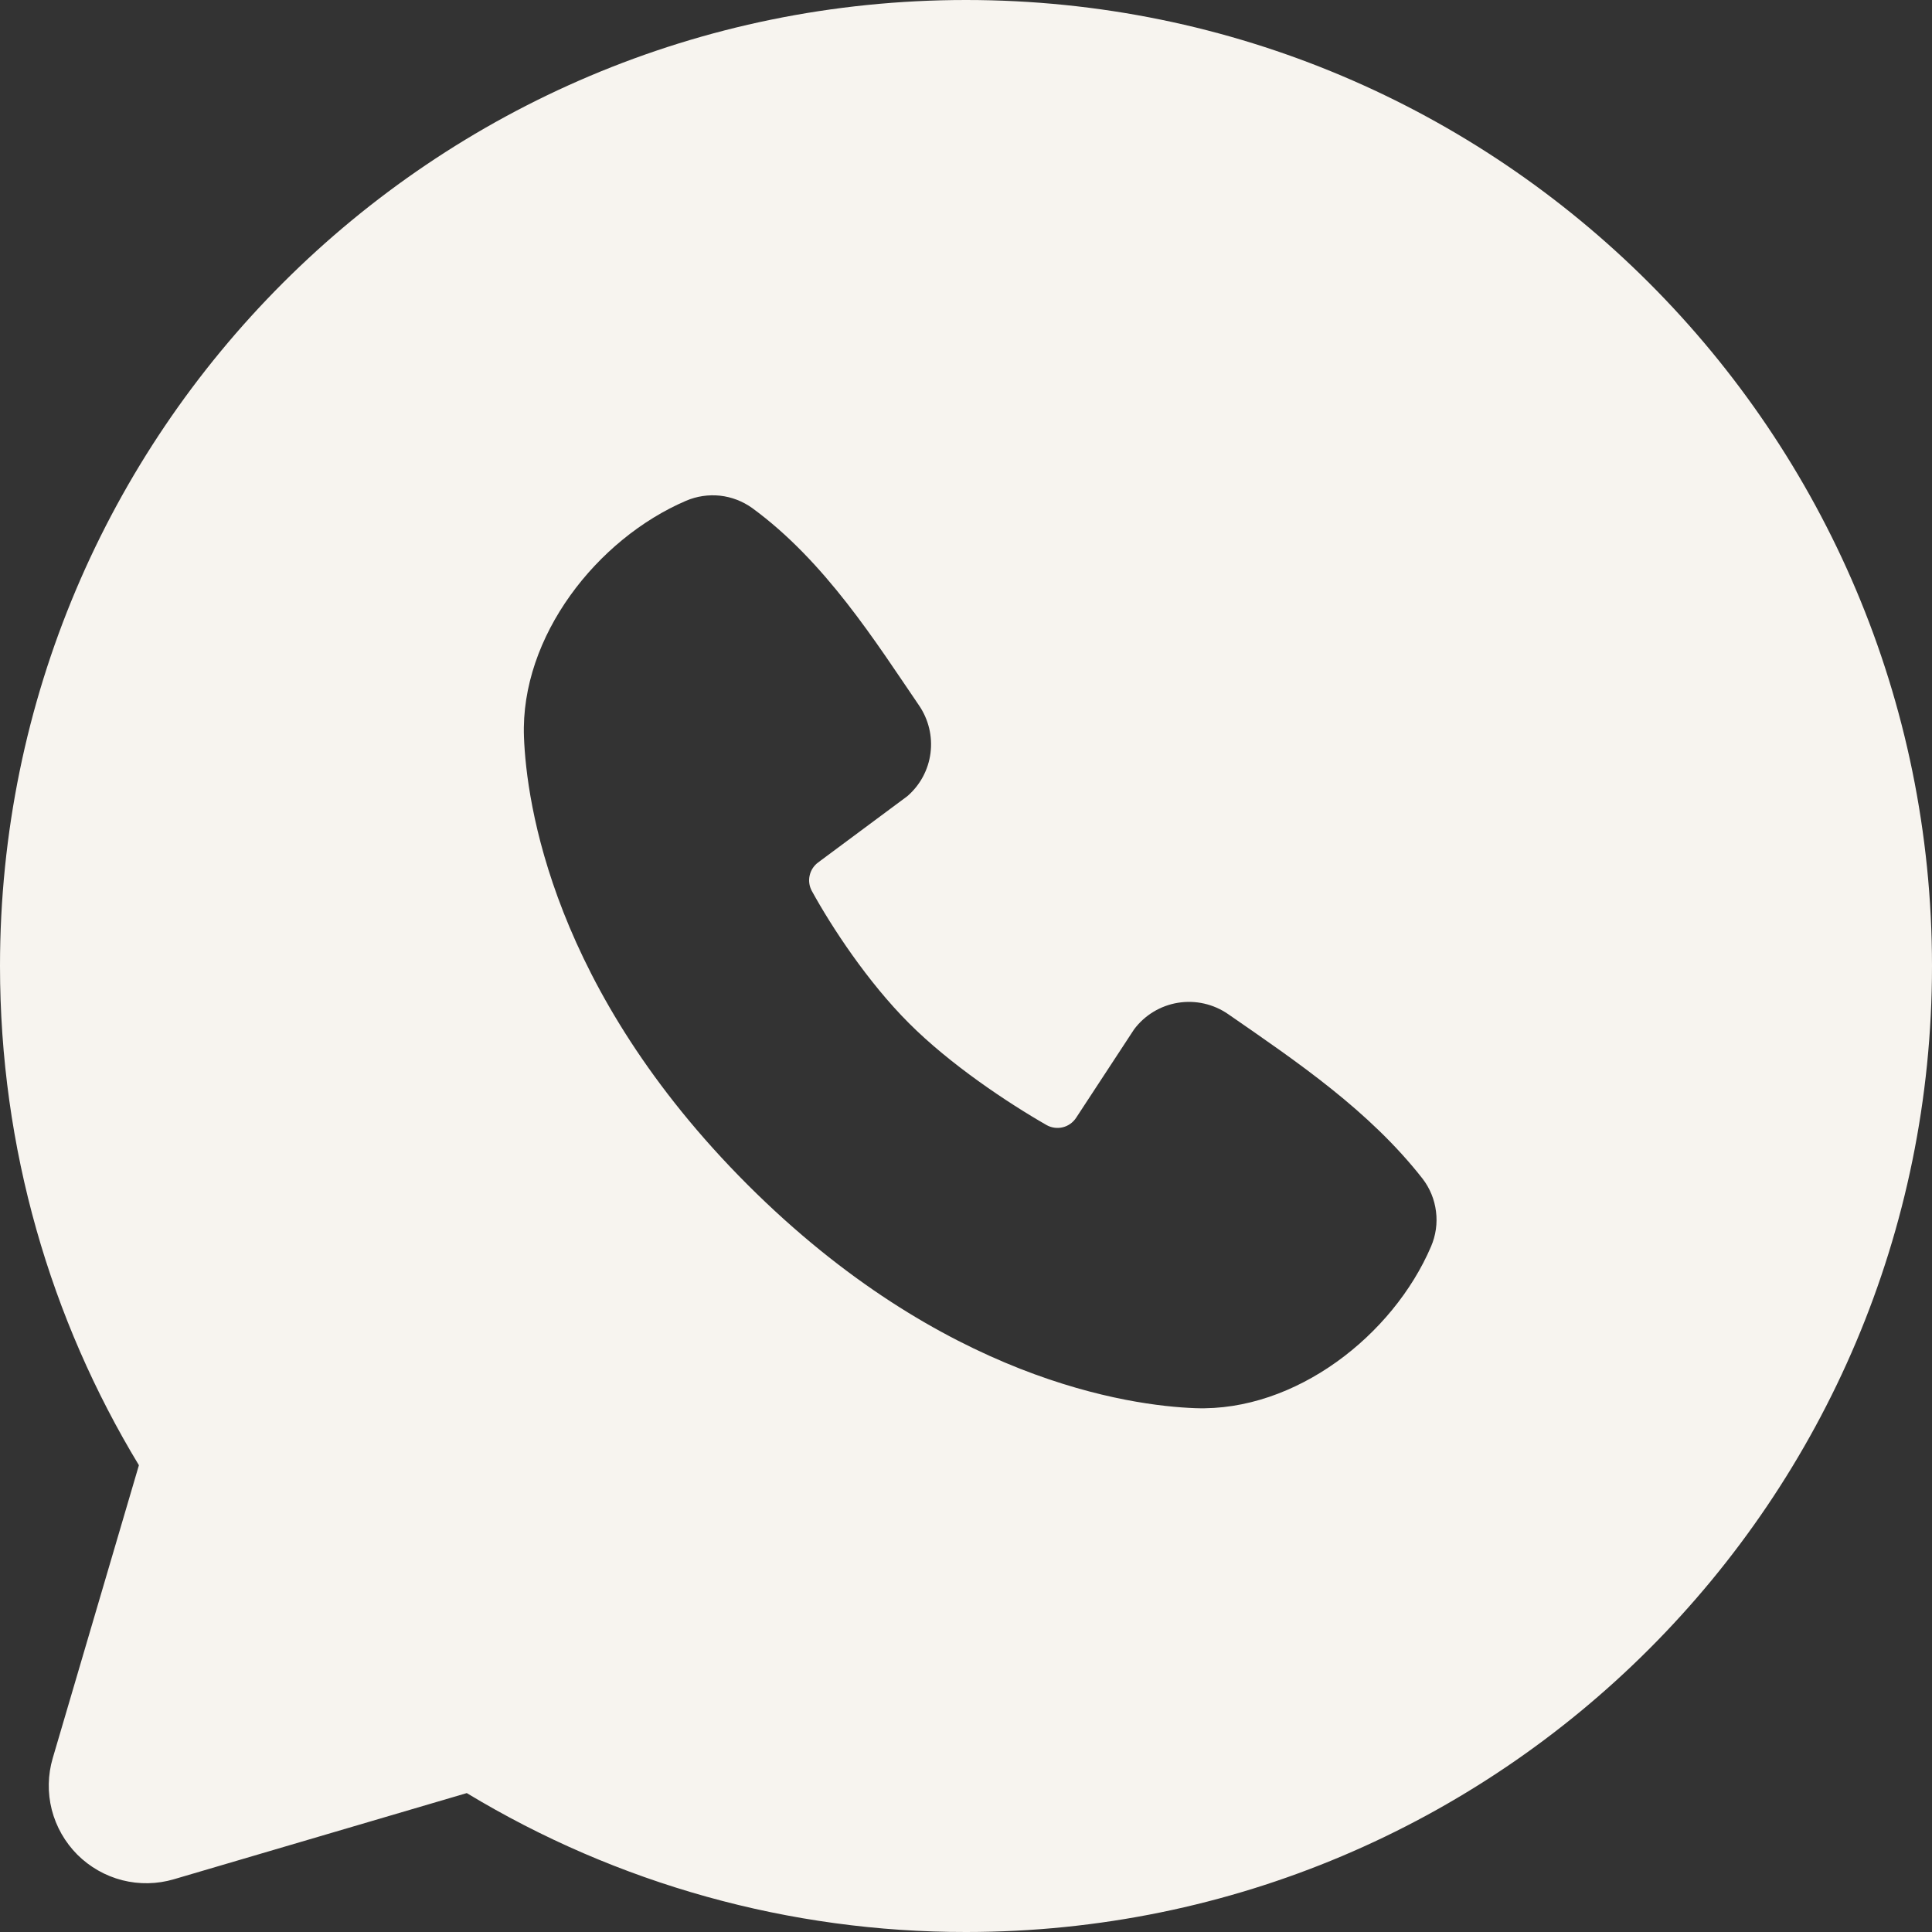 <svg width="30" height="30" viewBox="0 0 30 30" fill="none" xmlns="http://www.w3.org/2000/svg">
<rect x="0" y="0" width="30" height="30" fill="#333333" stroke="none"/>
<path fill-rule="evenodd" clip-rule="evenodd" d="M15 0C6.715 0 0 6.715 0 15C0 17.835 0.787 20.49 2.157 22.752L0.819 27.3C0.742 27.561 0.737 27.838 0.804 28.102C0.872 28.366 1.009 28.606 1.201 28.799C1.394 28.991 1.634 29.128 1.898 29.196C2.162 29.263 2.439 29.258 2.7 29.181L7.248 27.843C9.586 29.257 12.267 30.003 15 30C23.285 30 30 23.285 30 15C30 6.715 23.285 0 15 0ZM11.607 18.395C14.642 21.427 17.538 21.828 18.561 21.866C20.116 21.922 21.631 20.735 22.221 19.356C22.295 19.184 22.322 18.996 22.298 18.811C22.275 18.625 22.203 18.45 22.089 18.302C21.267 17.252 20.155 16.497 19.07 15.747C18.843 15.59 18.564 15.527 18.292 15.571C18.02 15.615 17.775 15.763 17.61 15.984L16.71 17.357C16.662 17.43 16.589 17.483 16.504 17.504C16.419 17.525 16.329 17.513 16.253 17.471C15.642 17.121 14.752 16.527 14.114 15.888C13.475 15.249 12.916 14.4 12.603 13.829C12.565 13.756 12.554 13.672 12.573 13.592C12.591 13.512 12.638 13.441 12.704 13.392L14.089 12.363C14.288 12.191 14.416 11.953 14.449 11.692C14.482 11.432 14.418 11.169 14.27 10.953C13.598 9.969 12.815 8.718 11.679 7.888C11.532 7.783 11.361 7.717 11.181 7.697C11.001 7.678 10.819 7.705 10.653 7.776C9.273 8.367 8.079 9.882 8.136 11.441C8.174 12.463 8.574 15.36 11.607 18.395Z" fill="#F7F4EF"/>
</svg>
